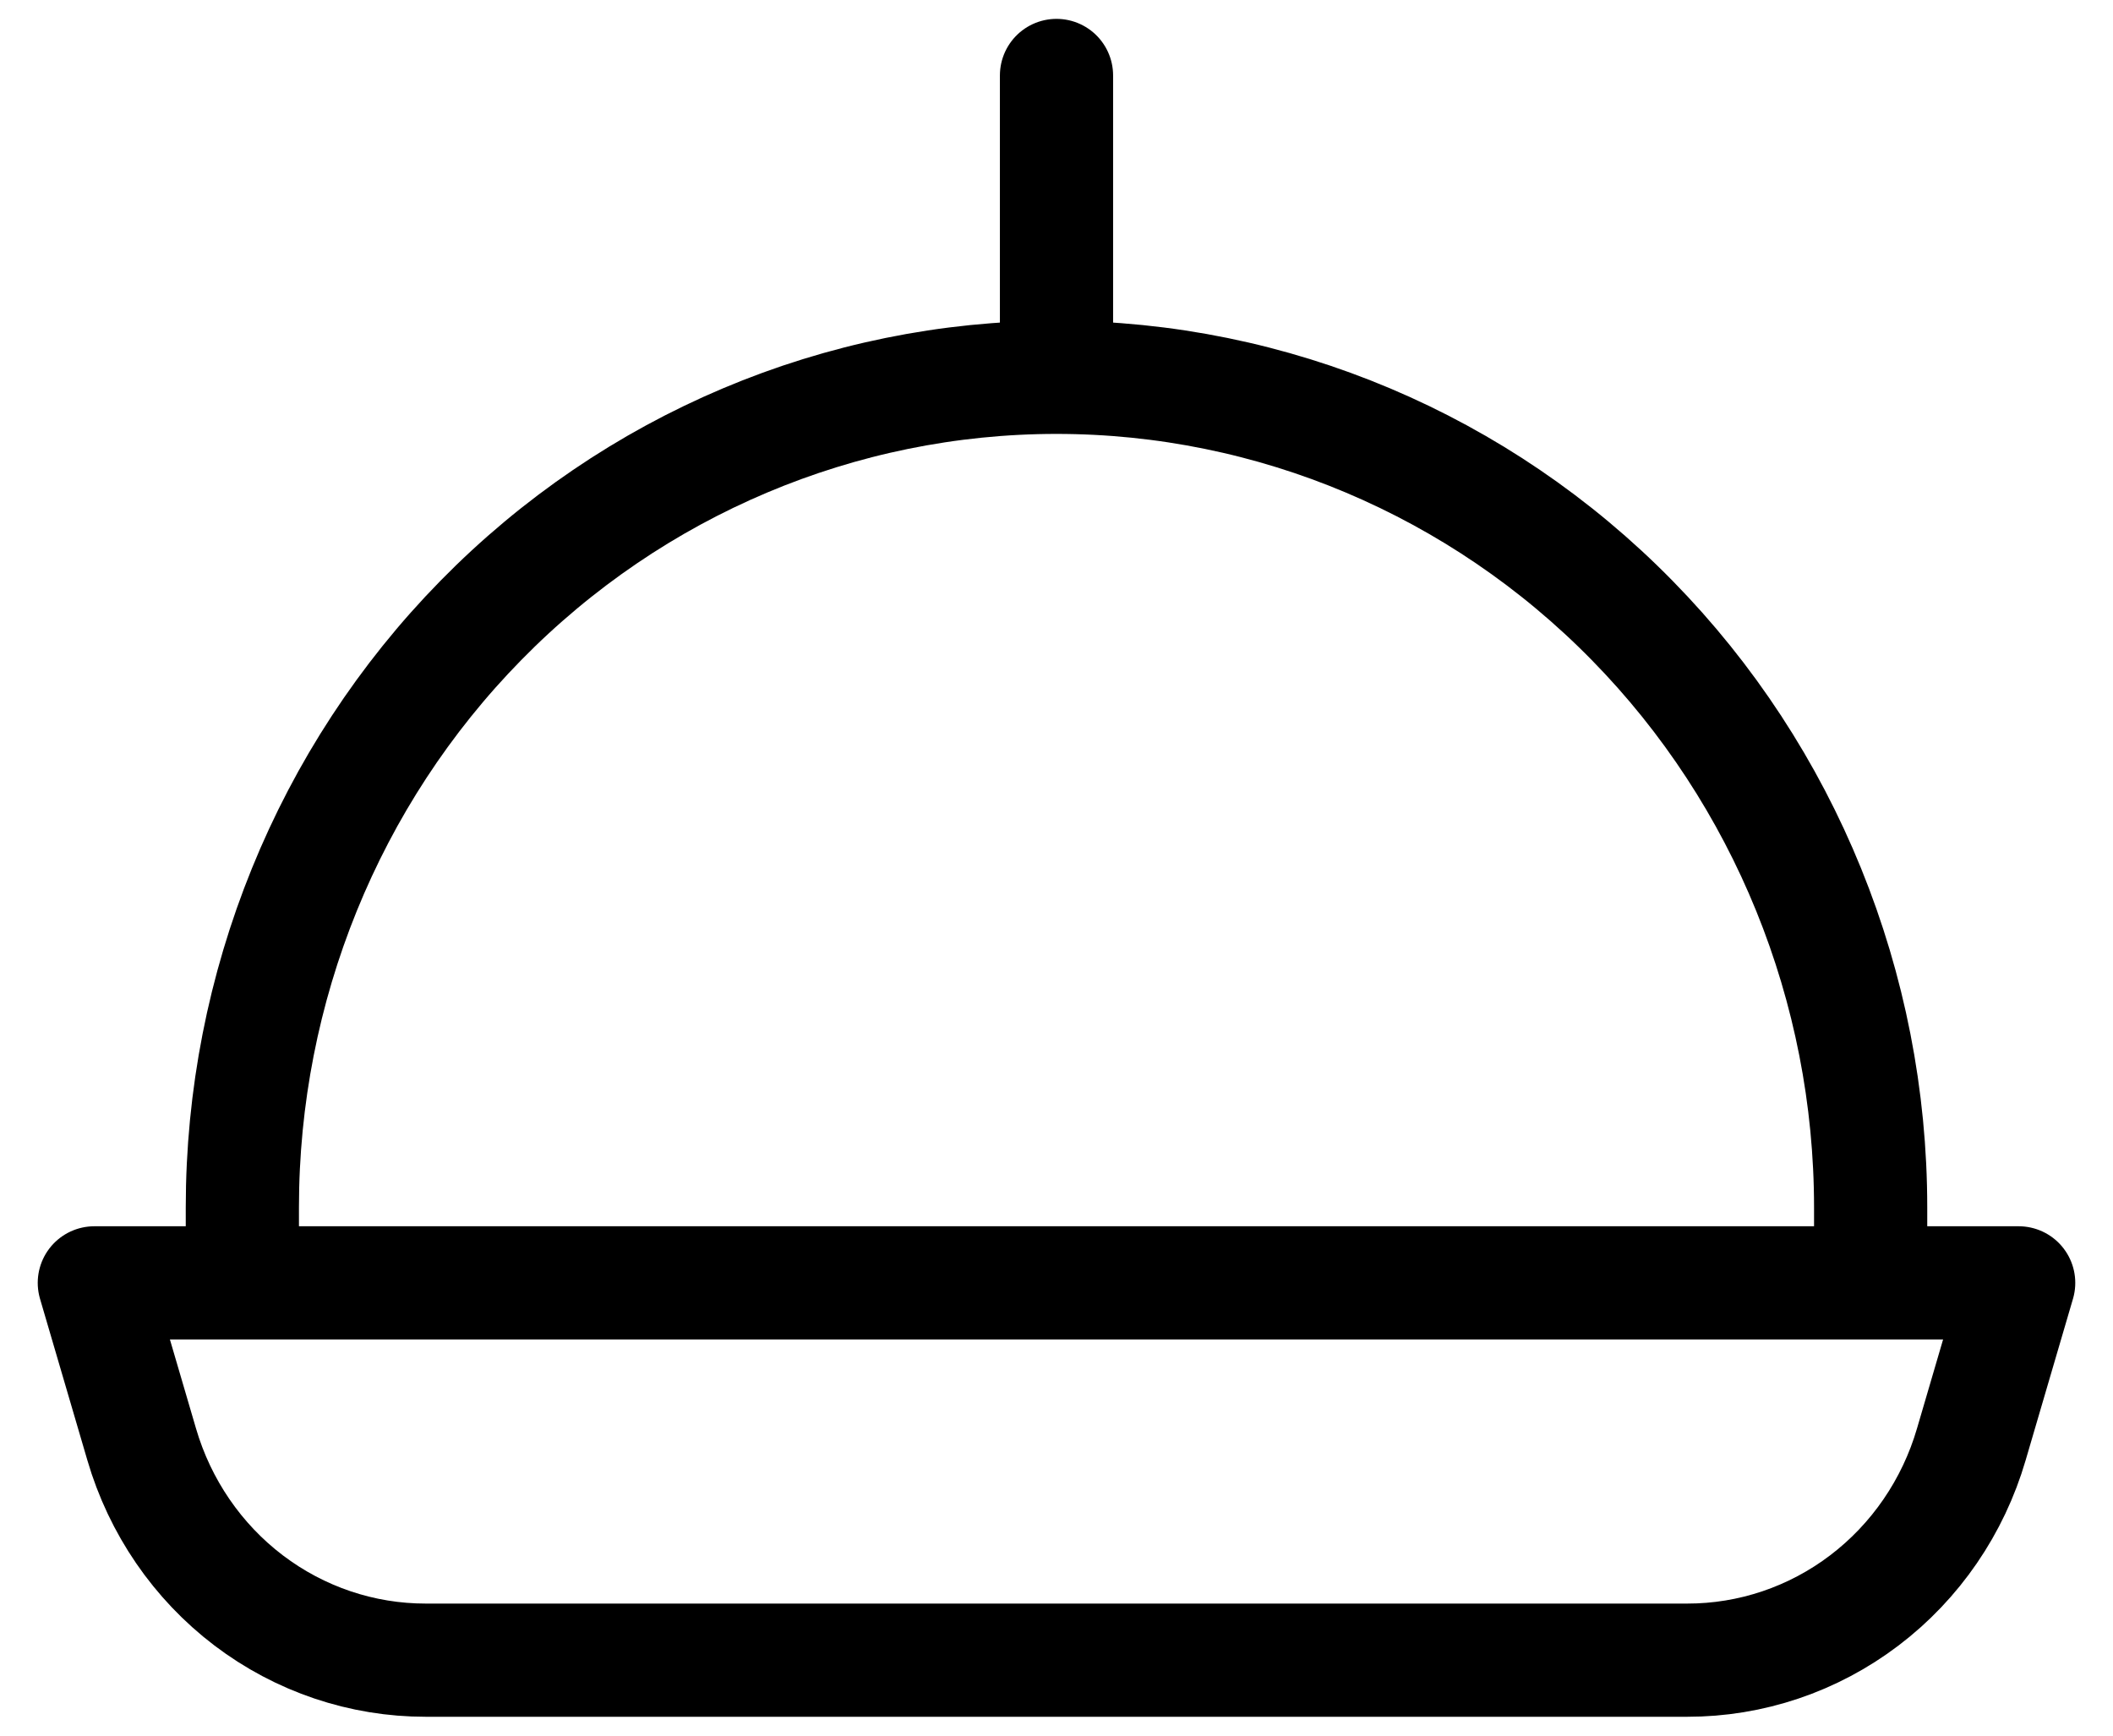 <?xml version="1.0" encoding="UTF-8"?> <svg xmlns="http://www.w3.org/2000/svg" width="56" height="46" viewBox="0 0 56 46" fill="none"> <path d="M49.577 34V32C49.577 26.165 47.304 20.569 43.257 16.444C39.211 12.318 33.723 10 28 10M28 10C22.277 10 16.789 12.318 12.743 16.444C8.696 20.569 6.423 26.165 6.423 32V34M28 10V2M53.5 34H2.5L3.755 38.28C4.238 39.934 5.232 41.385 6.589 42.416C7.947 43.447 9.595 44.002 11.288 44H44.712C46.405 44.002 48.053 43.447 49.41 42.416C50.768 41.385 51.762 39.934 52.245 38.28L53.5 34Z" stroke="black" stroke-width="3" stroke-linecap="round" stroke-linejoin="round"></path> </svg> 